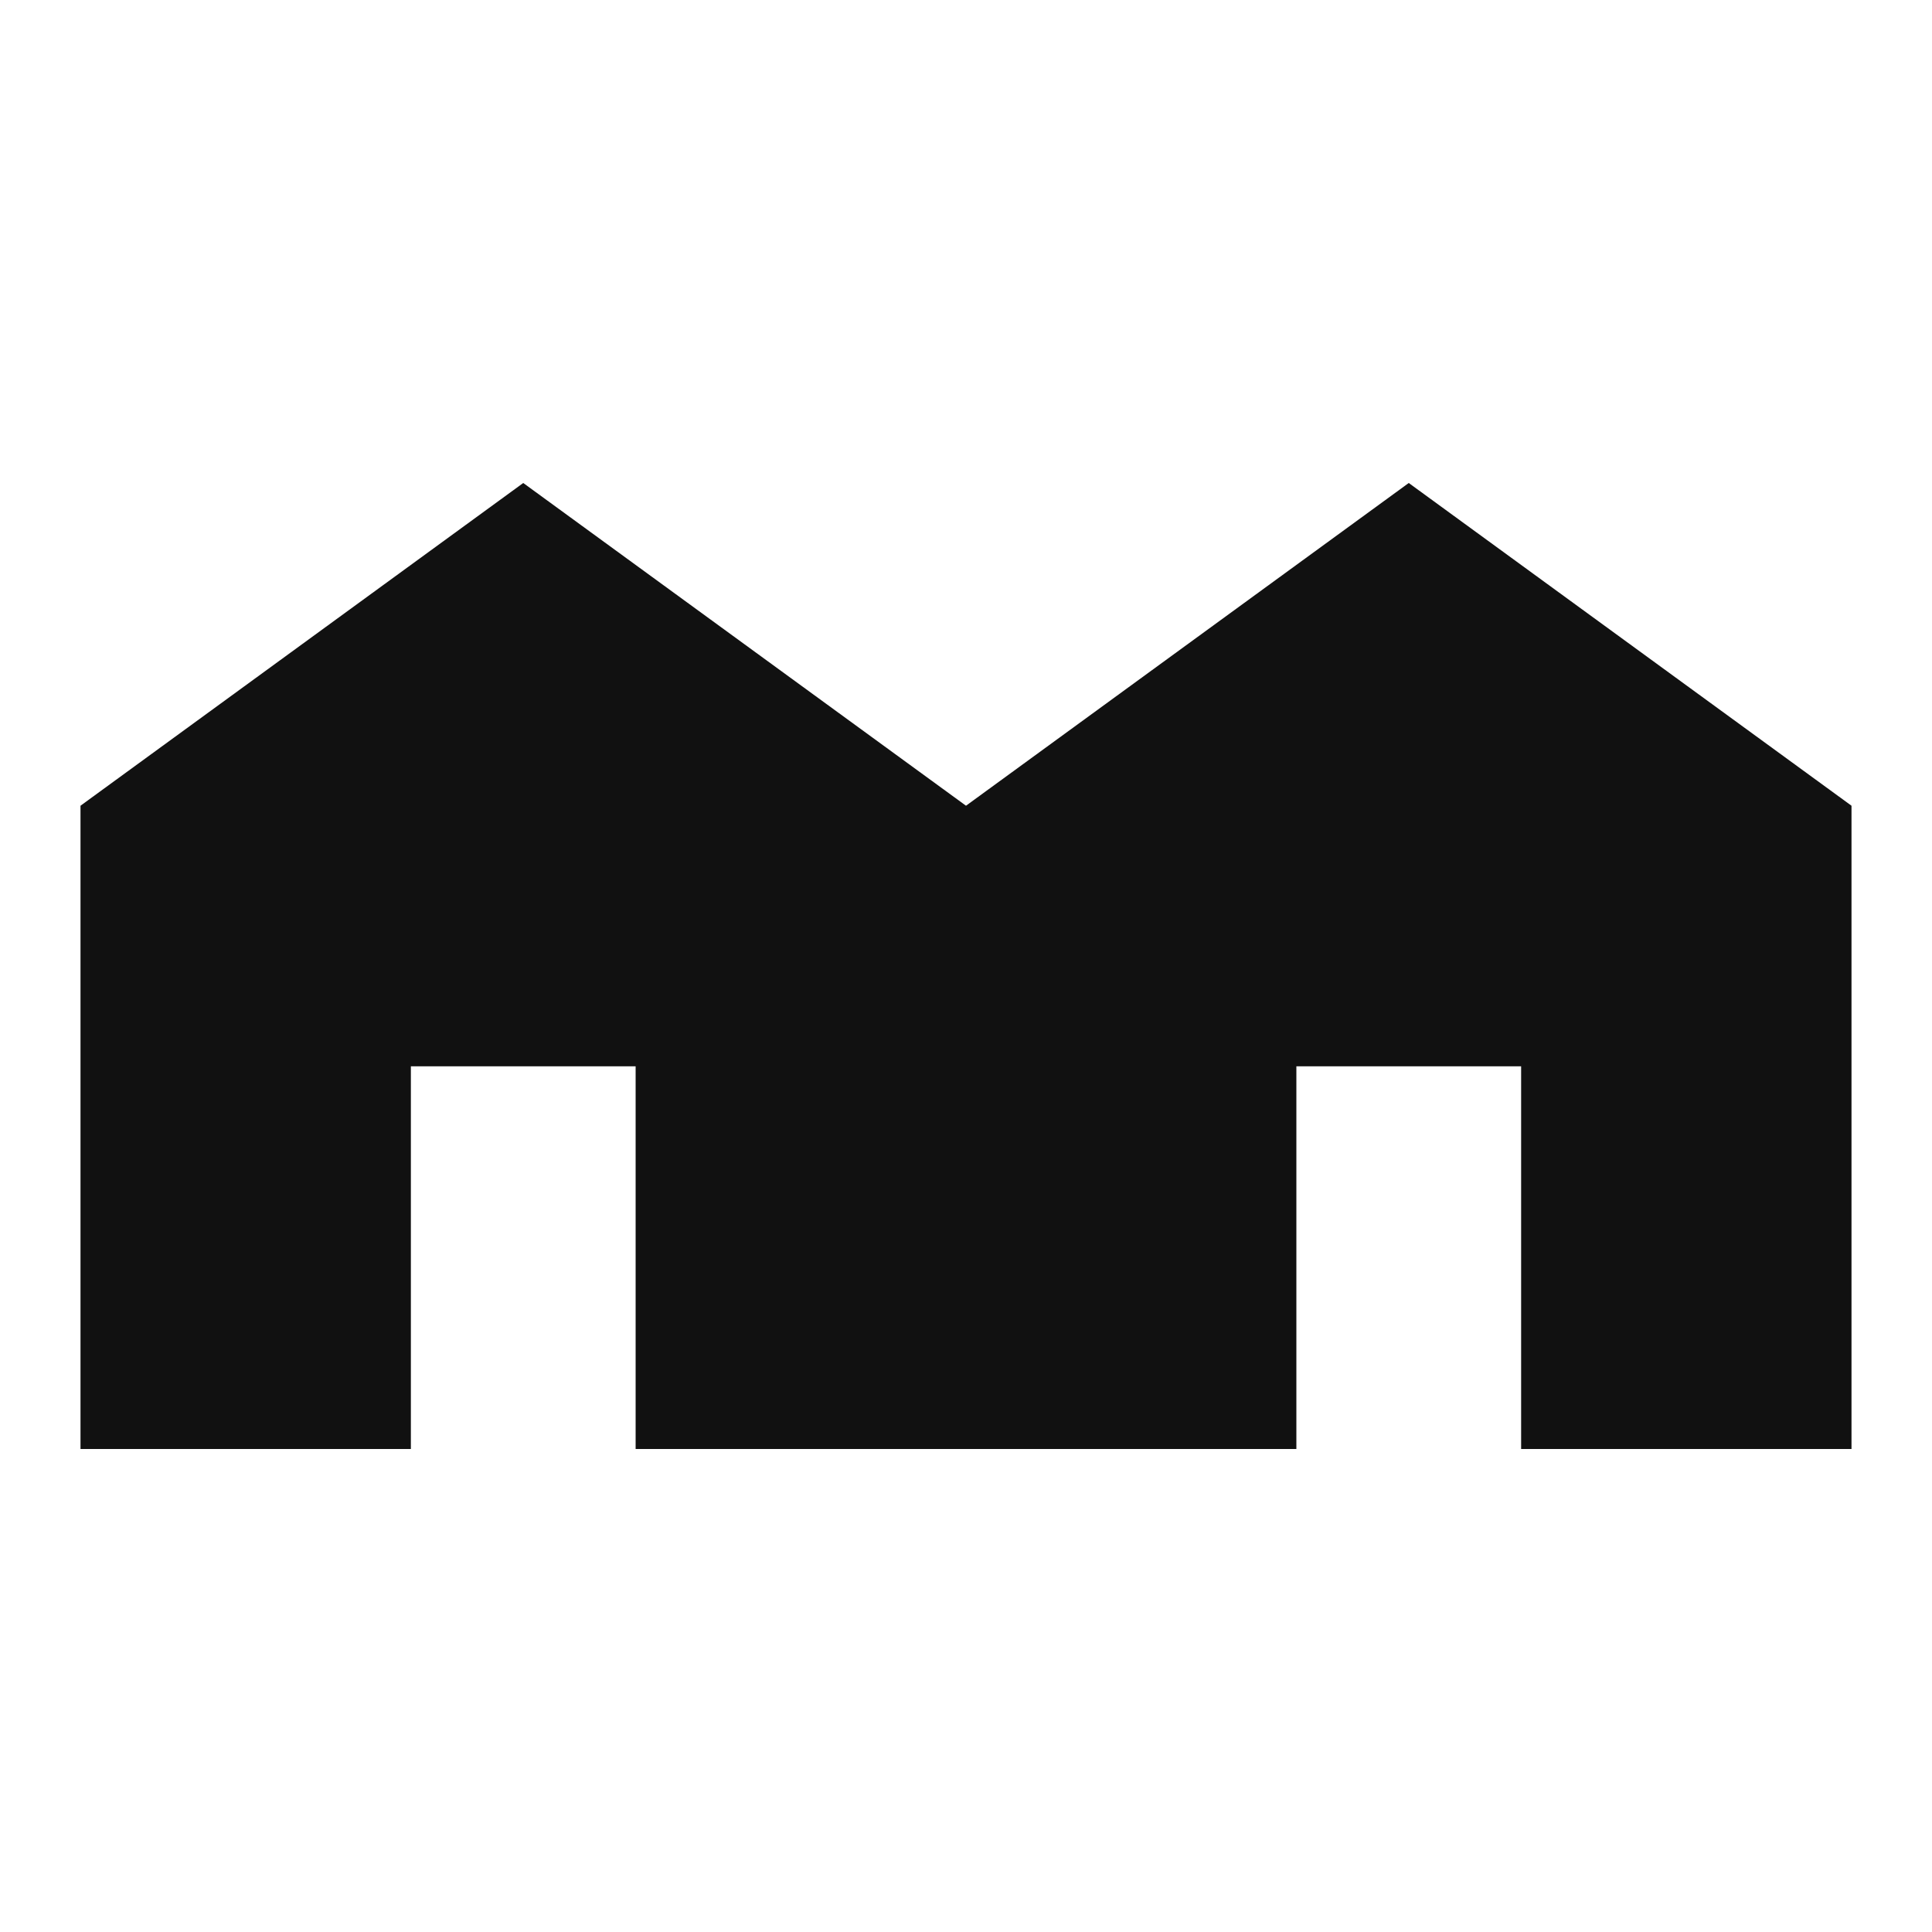 <svg width="24" height="24" viewBox="0 0 24 24" fill="none" xmlns="http://www.w3.org/2000/svg">
<path d="M1 18V10.009L6.5 6L12 10.009V18H7.896V13.246H5.104V18H1Z" fill="#111111"/>
<path d="M12 18V10.009L17.5 6L23 10.009V18H18.896V13.246H16.104V18H12Z" fill="#111111"/>
</svg>
